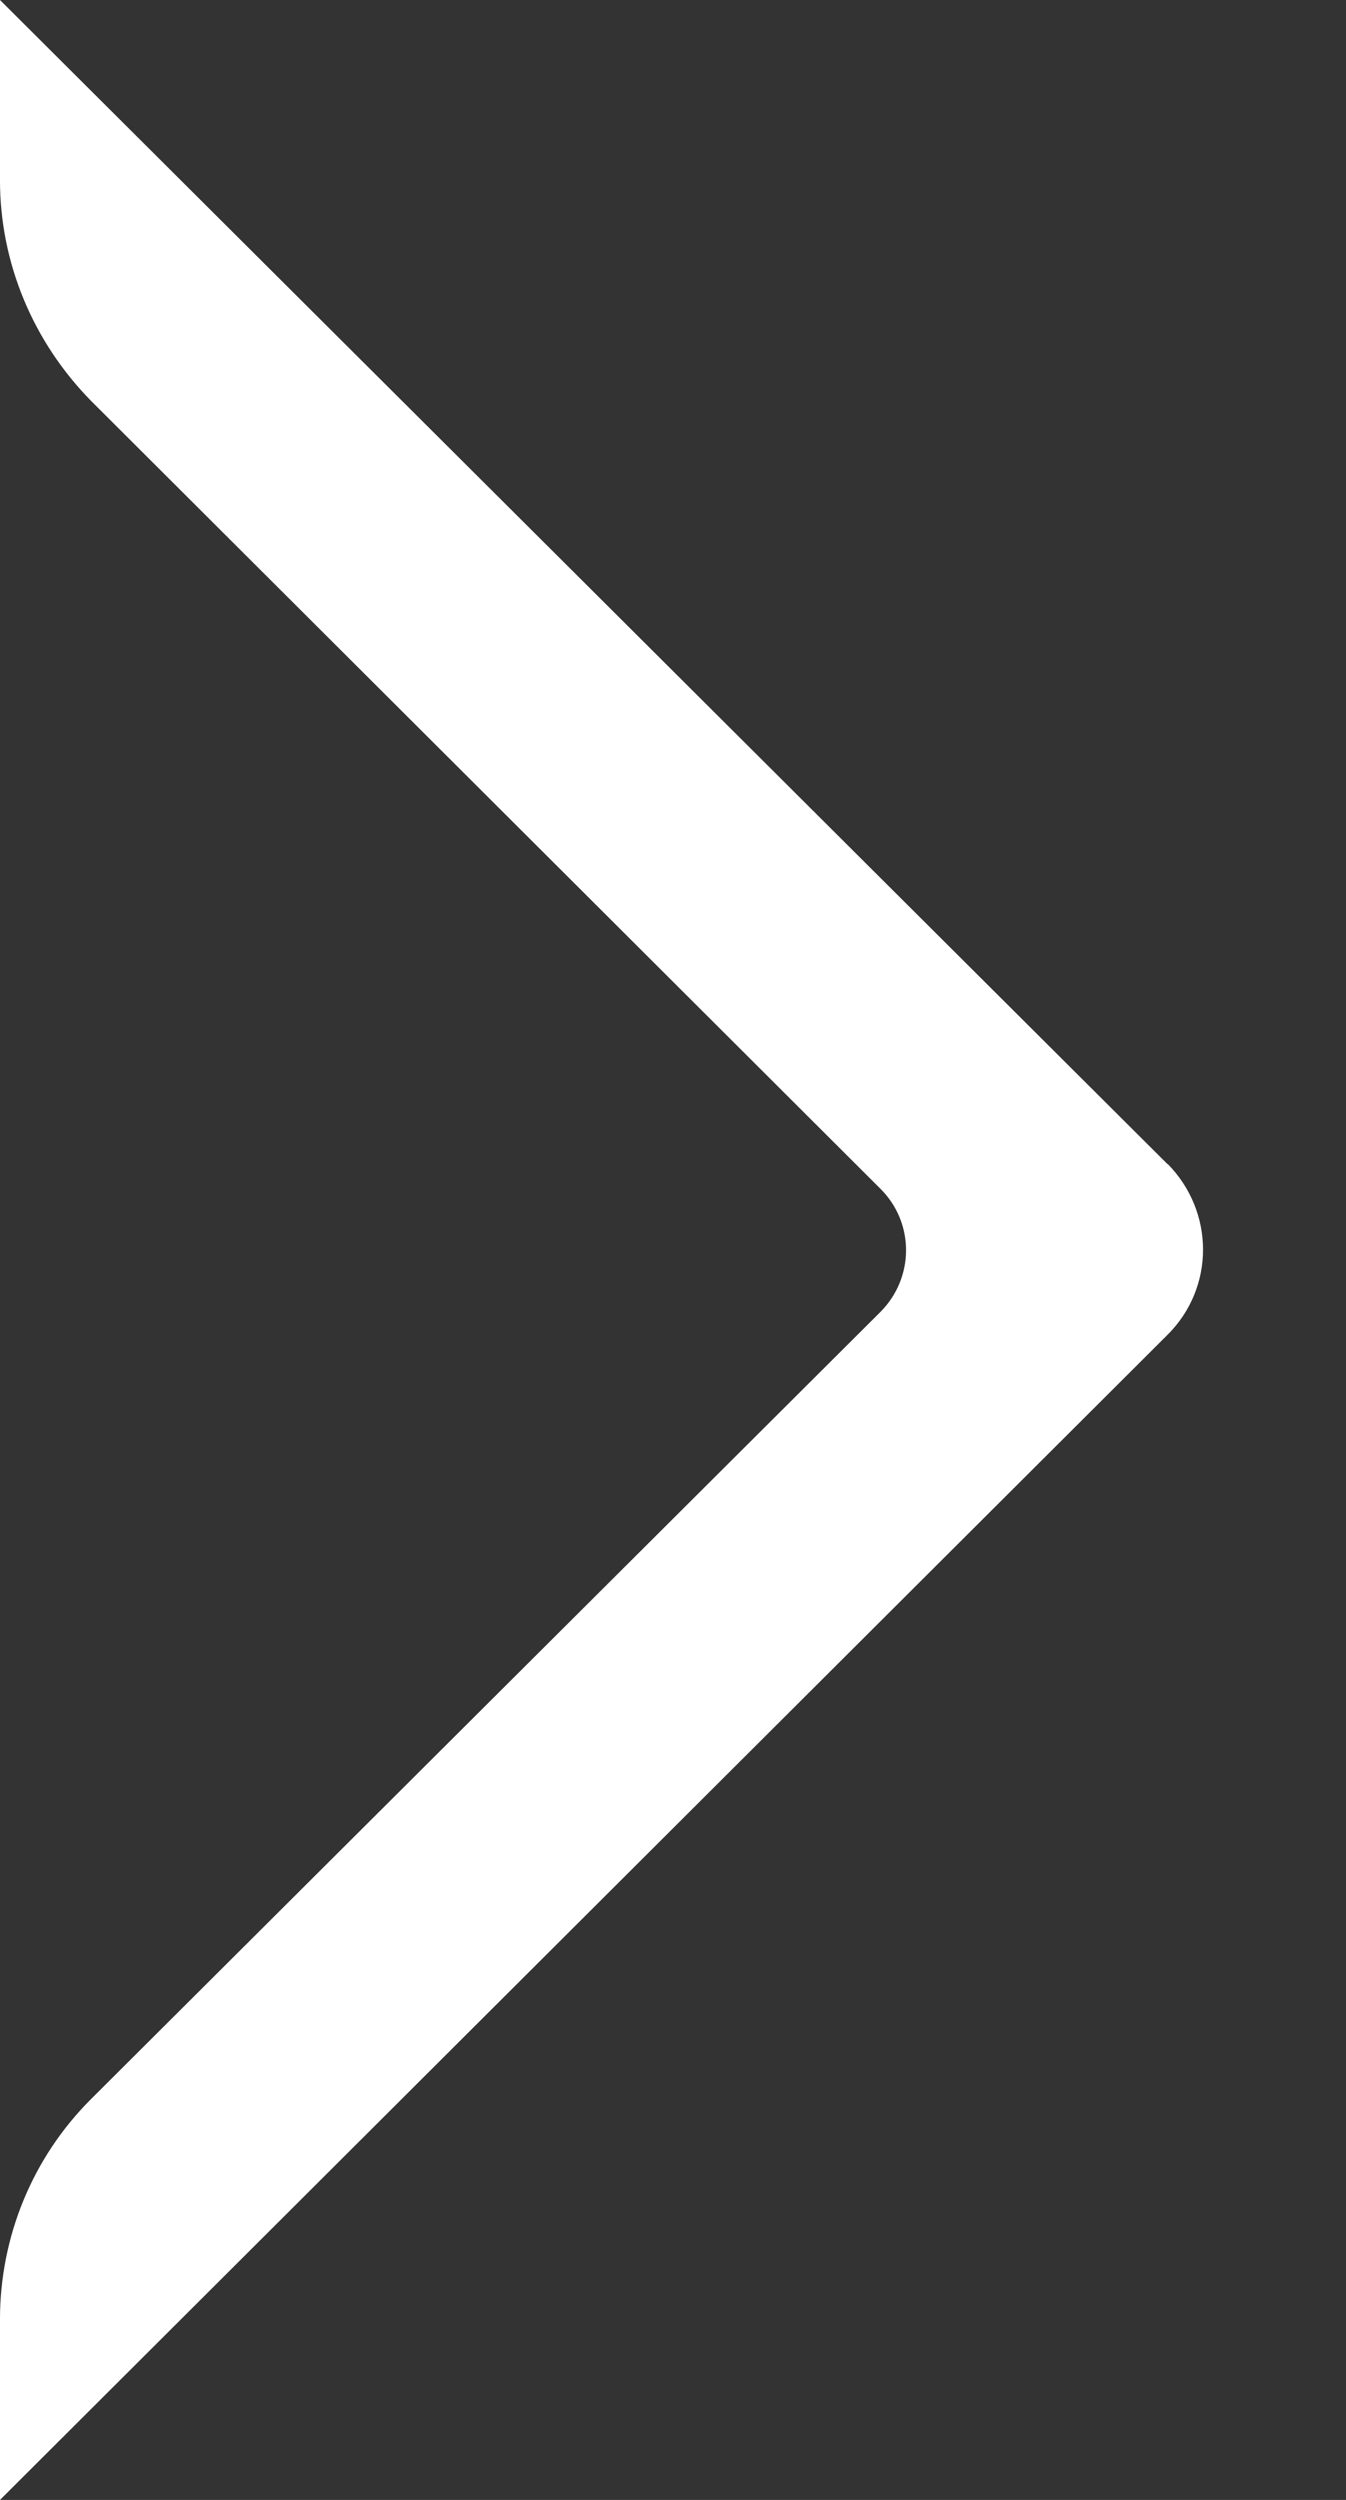 <?xml version="1.0" encoding="UTF-8"?> <svg xmlns="http://www.w3.org/2000/svg" width="7" height="13" viewBox="0 0 7 13" fill="none"><rect x="0" y="0" width="7" height="13" fill="#333333" stroke="none"/><path id="Vector" d="M6.072 6.054L-8.15392e-05 -2.73477e-07L-8.15801e-05 0.937C-8.1599e-05 1.369 0.173 1.779 0.474 2.085L4.58 6.183C4.756 6.359 4.756 6.643 4.58 6.821L0.474 10.915C0.169 11.219 -8.20476e-05 11.631 -8.20664e-05 12.062L-8.21074e-05 13L6.072 6.941C6.318 6.696 6.318 6.302 6.072 6.052L6.072 6.054Z" fill="white"></path></svg> 